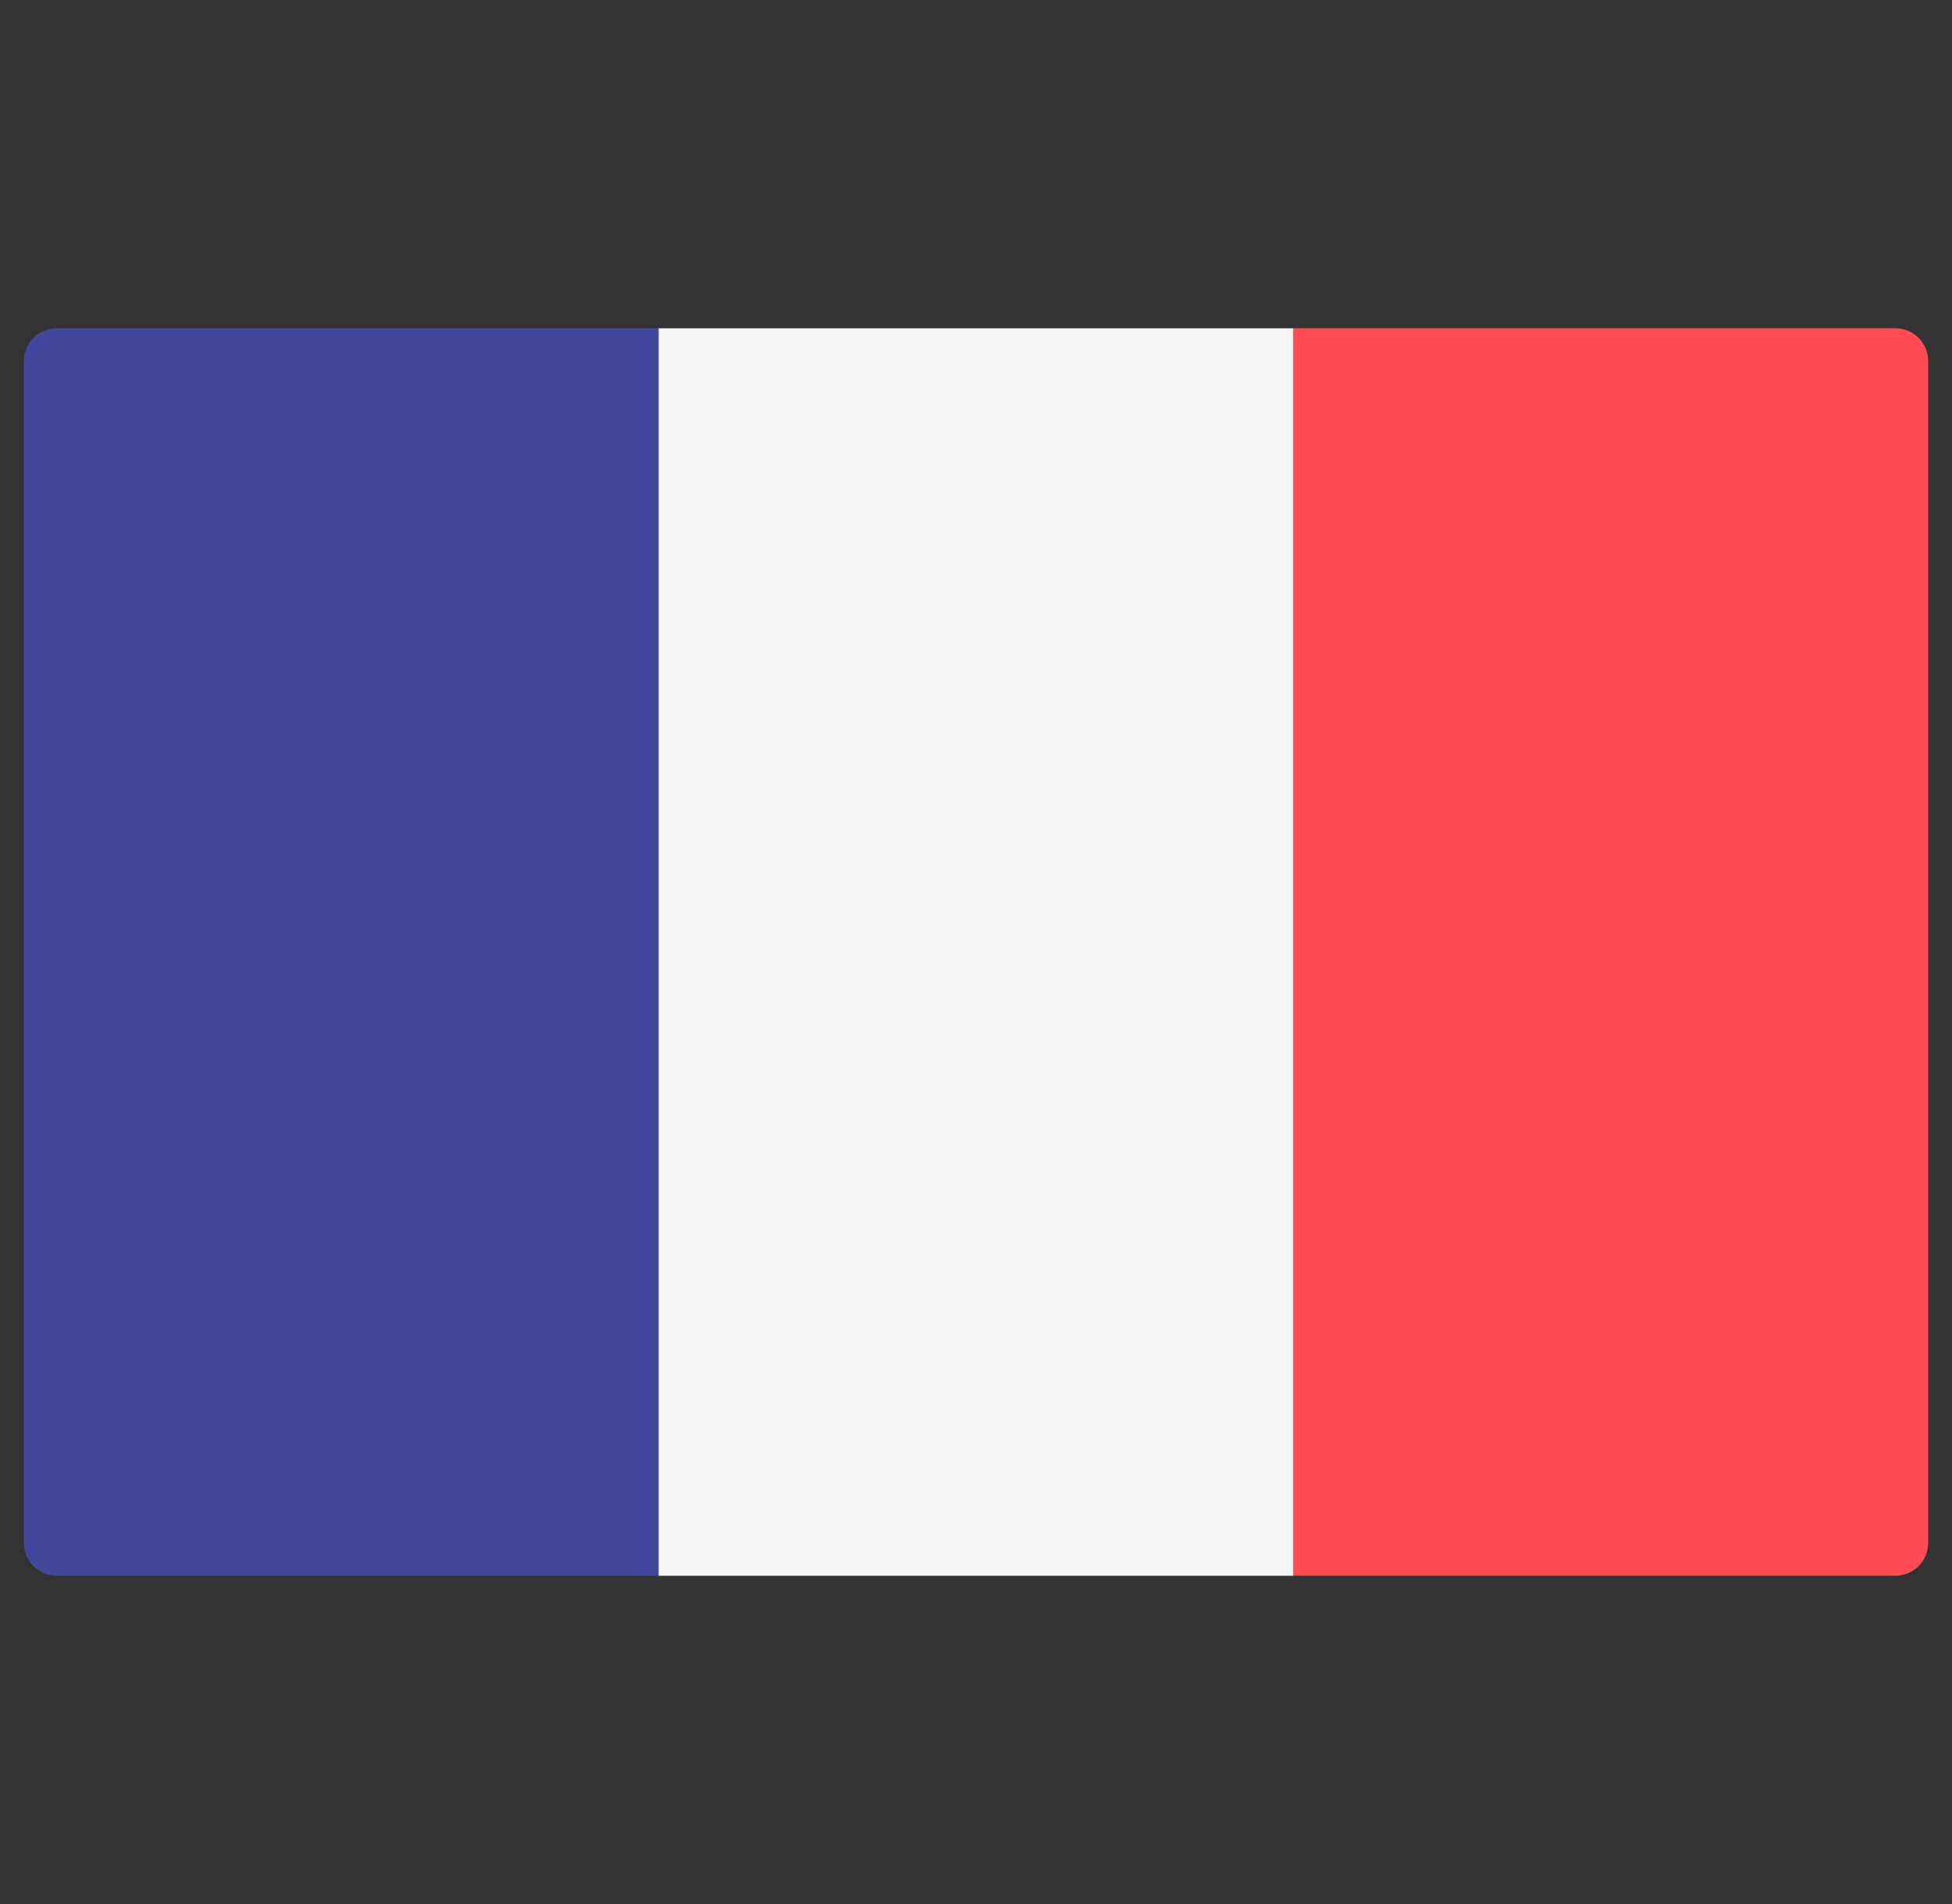 <?xml version="1.0" encoding="UTF-8"?> <svg xmlns="http://www.w3.org/2000/svg" width="41" height="40" viewBox="0 0 41 40" fill="none"><rect x="0" y="0" width="41" height="40" fill="#333333" stroke="none"/> <g clip-path="url(#clip0_180_5206)"> <path d="M13.834 33.103H1.19C0.809 33.103 0.5 32.794 0.5 32.413V7.586C0.5 7.205 0.809 6.896 1.19 6.896H13.834V33.103Z" fill="#41479B"></path> <path d="M27.168 6.897H13.834V33.104H27.168V6.897Z" fill="#F5F5F5"></path> <path d="M39.811 33.103H27.167V6.896H39.811C40.191 6.896 40.5 7.205 40.5 7.586V32.413C40.5 32.794 40.191 33.103 39.811 33.103Z" fill="#FF4B55"></path> </g> <defs> <clipPath id="clip0_180_5206"> <rect width="40" height="40" fill="white" transform="translate(0.5)"></rect> </clipPath> </defs> </svg> 